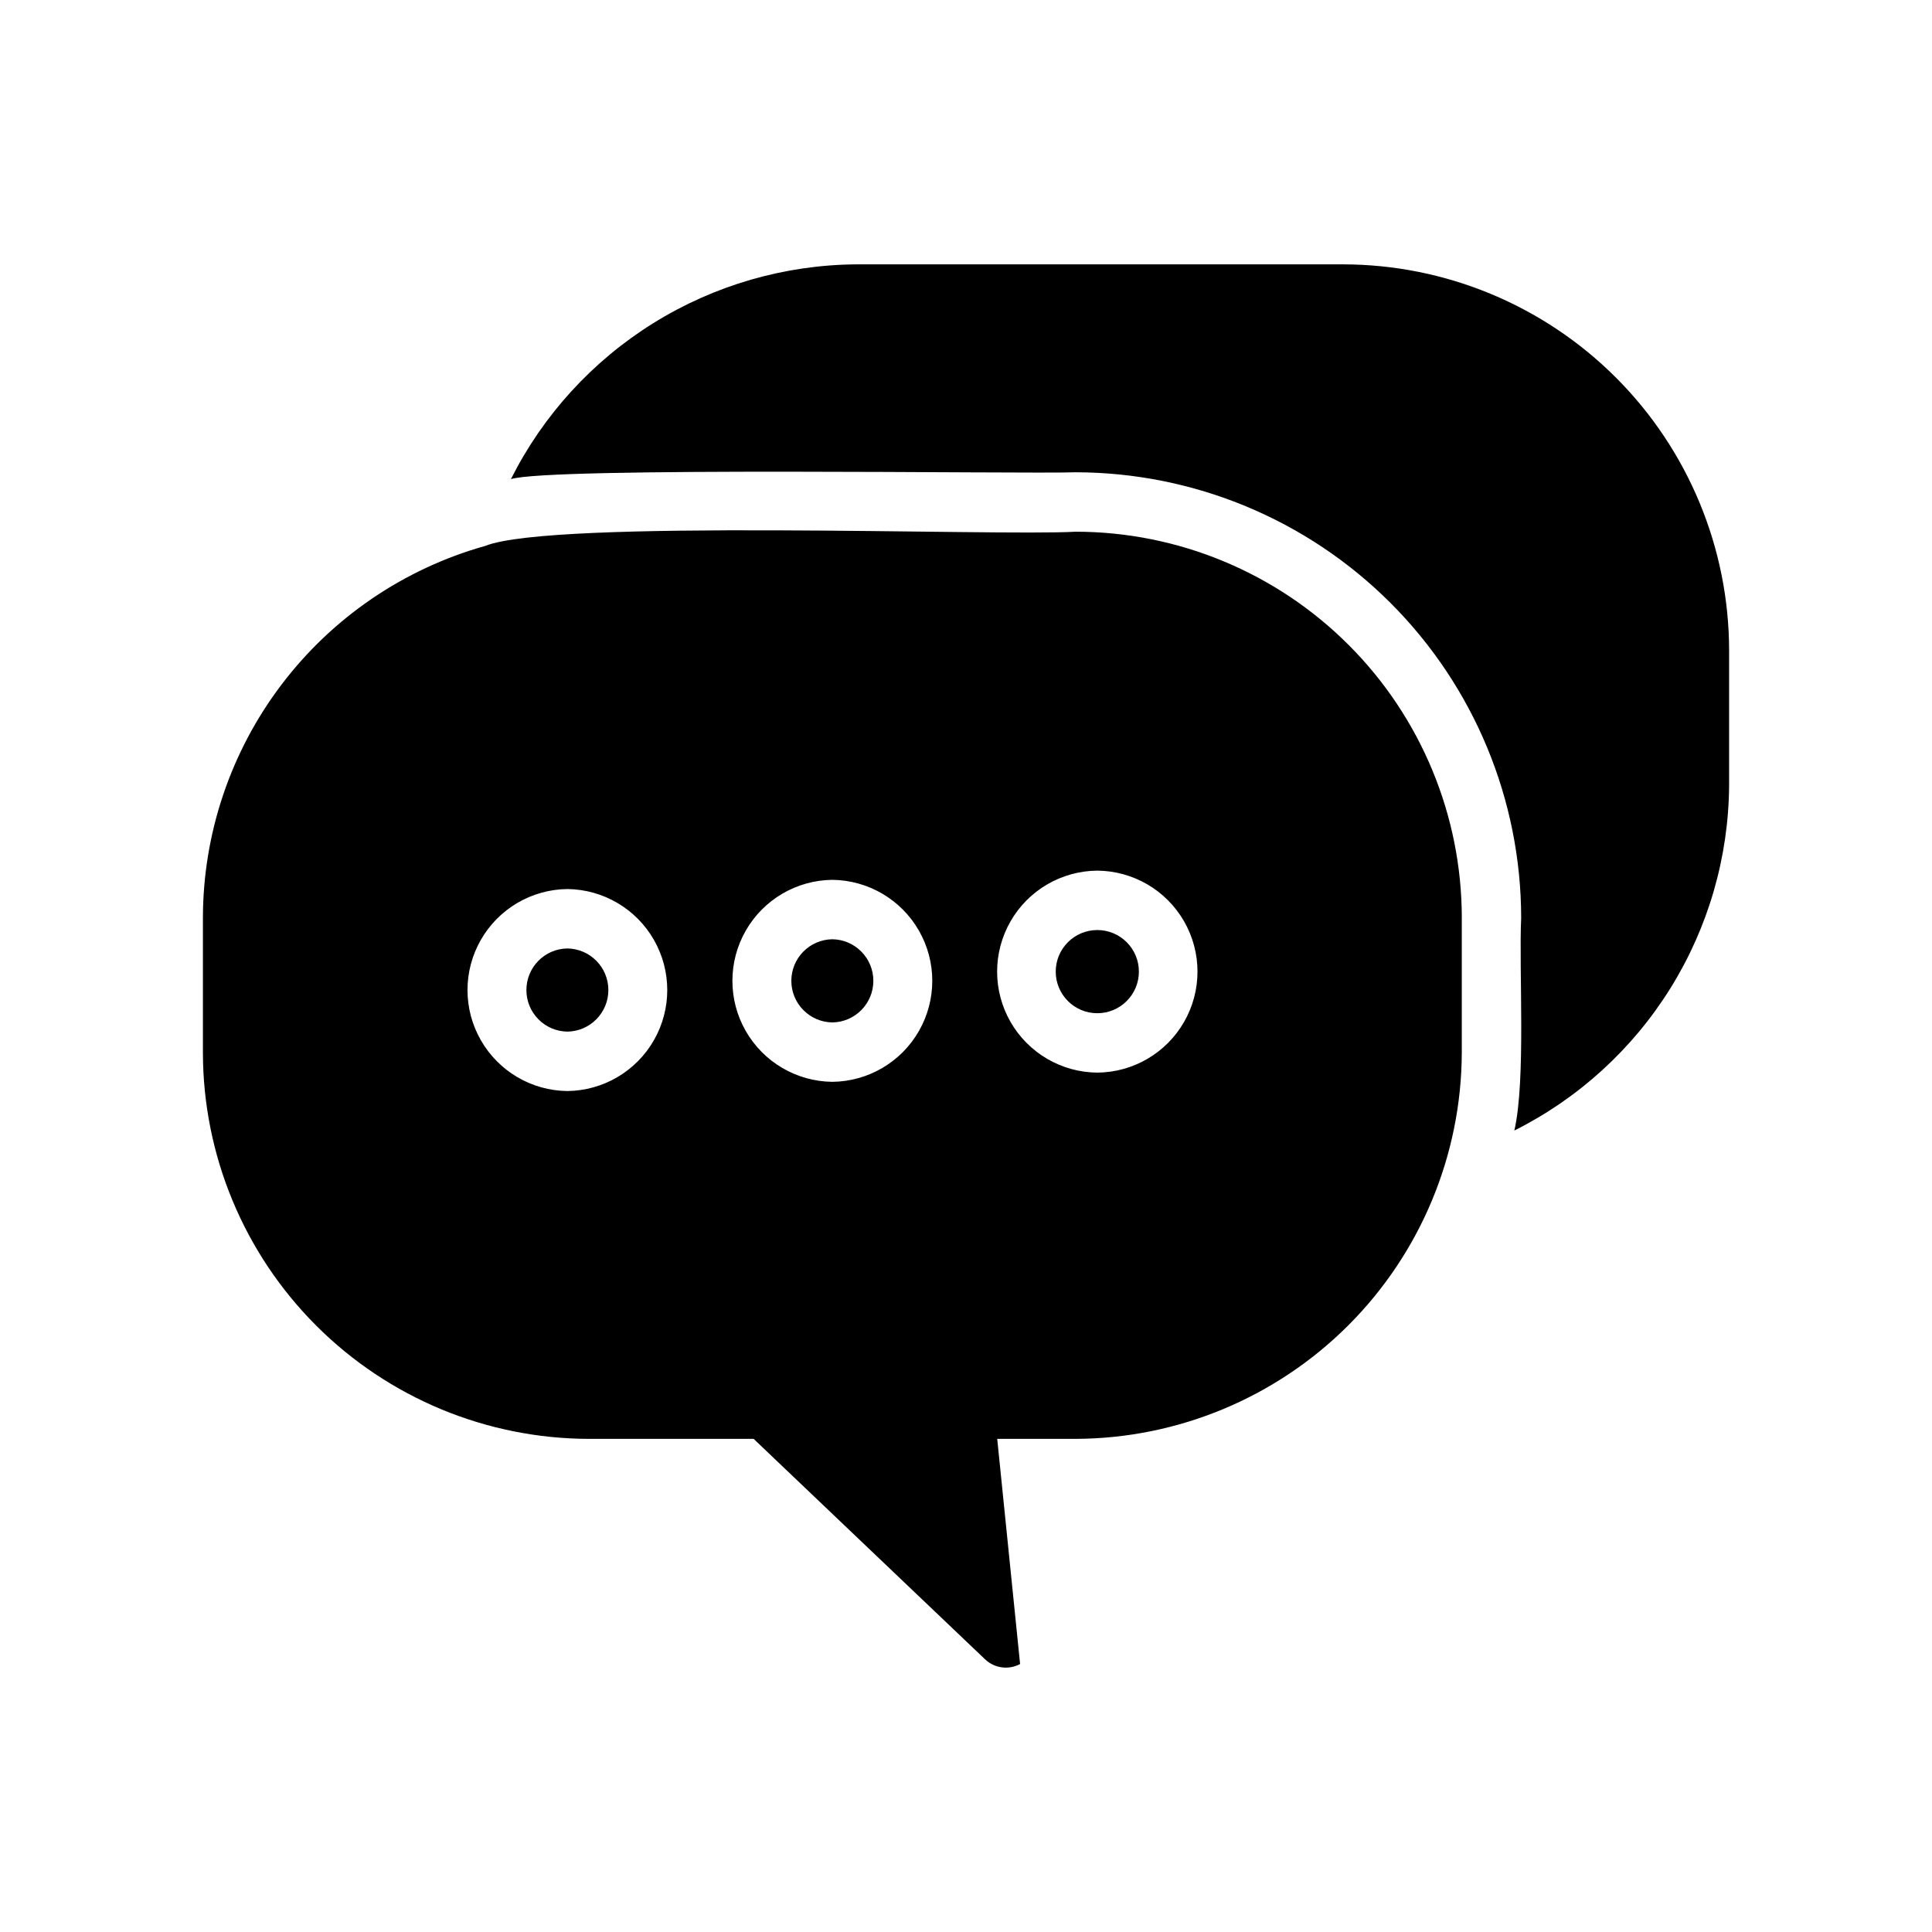 <?xml version="1.0" encoding="UTF-8"?>
<!-- Uploaded to: SVG Repo, www.svgrepo.com, Generator: SVG Repo Mixer Tools -->
<svg fill="#000000" width="800px" height="800px" version="1.1" viewBox="144 144 512 512" xmlns="http://www.w3.org/2000/svg">
 <path d="m294.36 417.39c-6.023-0.086-10.859-4.996-10.859-11.02s4.836-10.934 10.859-11.02c6.023 0.086 10.863 4.996 10.863 11.02s-4.84 10.934-10.863 11.02zm237.03-30.148v35.738c-0.098 27.109-10.91 53.086-30.082 72.254-19.172 19.172-45.145 29.984-72.254 30.082h-20.781l6.062 59.672h-0.004c-3.008 1.609-6.707 1.137-9.207-1.184l-61.402-58.488h-43.613c-27.129-0.039-53.137-10.832-72.316-30.016-19.184-19.184-29.98-45.191-30.02-72.32v-35.738c0.027-22.332 7.348-44.043 20.848-61.836 13.496-17.789 32.438-30.684 53.938-36.723 17.992-7.234 135.27-2.547 156.5-3.777 27.133 0.023 53.148 10.816 72.332 30 19.188 19.188 29.977 45.203 30.004 72.336zm-237.03-7.637c-9.488 0.105-18.215 5.231-22.93 13.469-4.719 8.238-4.719 18.355 0 26.594 4.715 8.238 13.438 13.363 22.93 13.469 9.492-0.105 18.219-5.231 22.934-13.469 4.715-8.238 4.715-18.355 0-26.594-4.715-8.238-13.441-13.363-22.934-13.469zm70.219-2.441c-9.492 0.102-18.227 5.227-22.945 13.465-4.719 8.238-4.719 18.363 0 26.602 4.719 8.242 13.449 13.363 22.945 13.465 9.496-0.102 18.227-5.223 22.945-13.465 4.719-8.238 4.719-18.359 0-26.602-4.719-8.238-13.449-13.363-22.945-13.465zm70.219-2.441v0.004c-9.512 0.074-18.266 5.191-23 13.441s-4.734 18.395 0 26.645c4.734 8.246 13.488 13.367 23 13.441 9.512-0.074 18.266-5.191 23-13.441s4.734-18.395 0-26.645c-4.734-8.246-13.488-13.367-23-13.441zm0 15.742v0.004c-6.086 0-11.02 4.934-11.02 11.023 0 6.086 4.934 11.02 11.02 11.02 6.086 0 11.02-4.934 11.02-11.023 0-6.086-4.934-11.02-11.02-11.02zm-70.219 2.441v0.004c-6.027 0.086-10.867 4.996-10.867 11.02 0 6.027 4.844 10.938 10.867 11.023 6.027-0.086 10.867-4.996 10.867-11.023s-4.84-10.934-10.867-11.02zm135.32-178.85h-128.95c-19.02 0.137-37.633 5.523-53.789 15.566-16.152 10.043-29.223 24.352-37.762 41.348 10.211-3.301 135.92-1.332 149.65-1.812 31.305 0.039 61.316 12.492 83.453 34.629s34.59 52.148 34.625 83.453c-0.637 13.867 1.289 42.953-1.812 56.363h0.004c17-8.516 31.312-21.566 41.359-37.707 10.043-16.145 15.426-34.754 15.555-53.766v-35.738c-0.027-27.133-10.816-53.148-30-72.336-19.188-19.184-45.203-29.977-72.336-30z"/>
</svg>